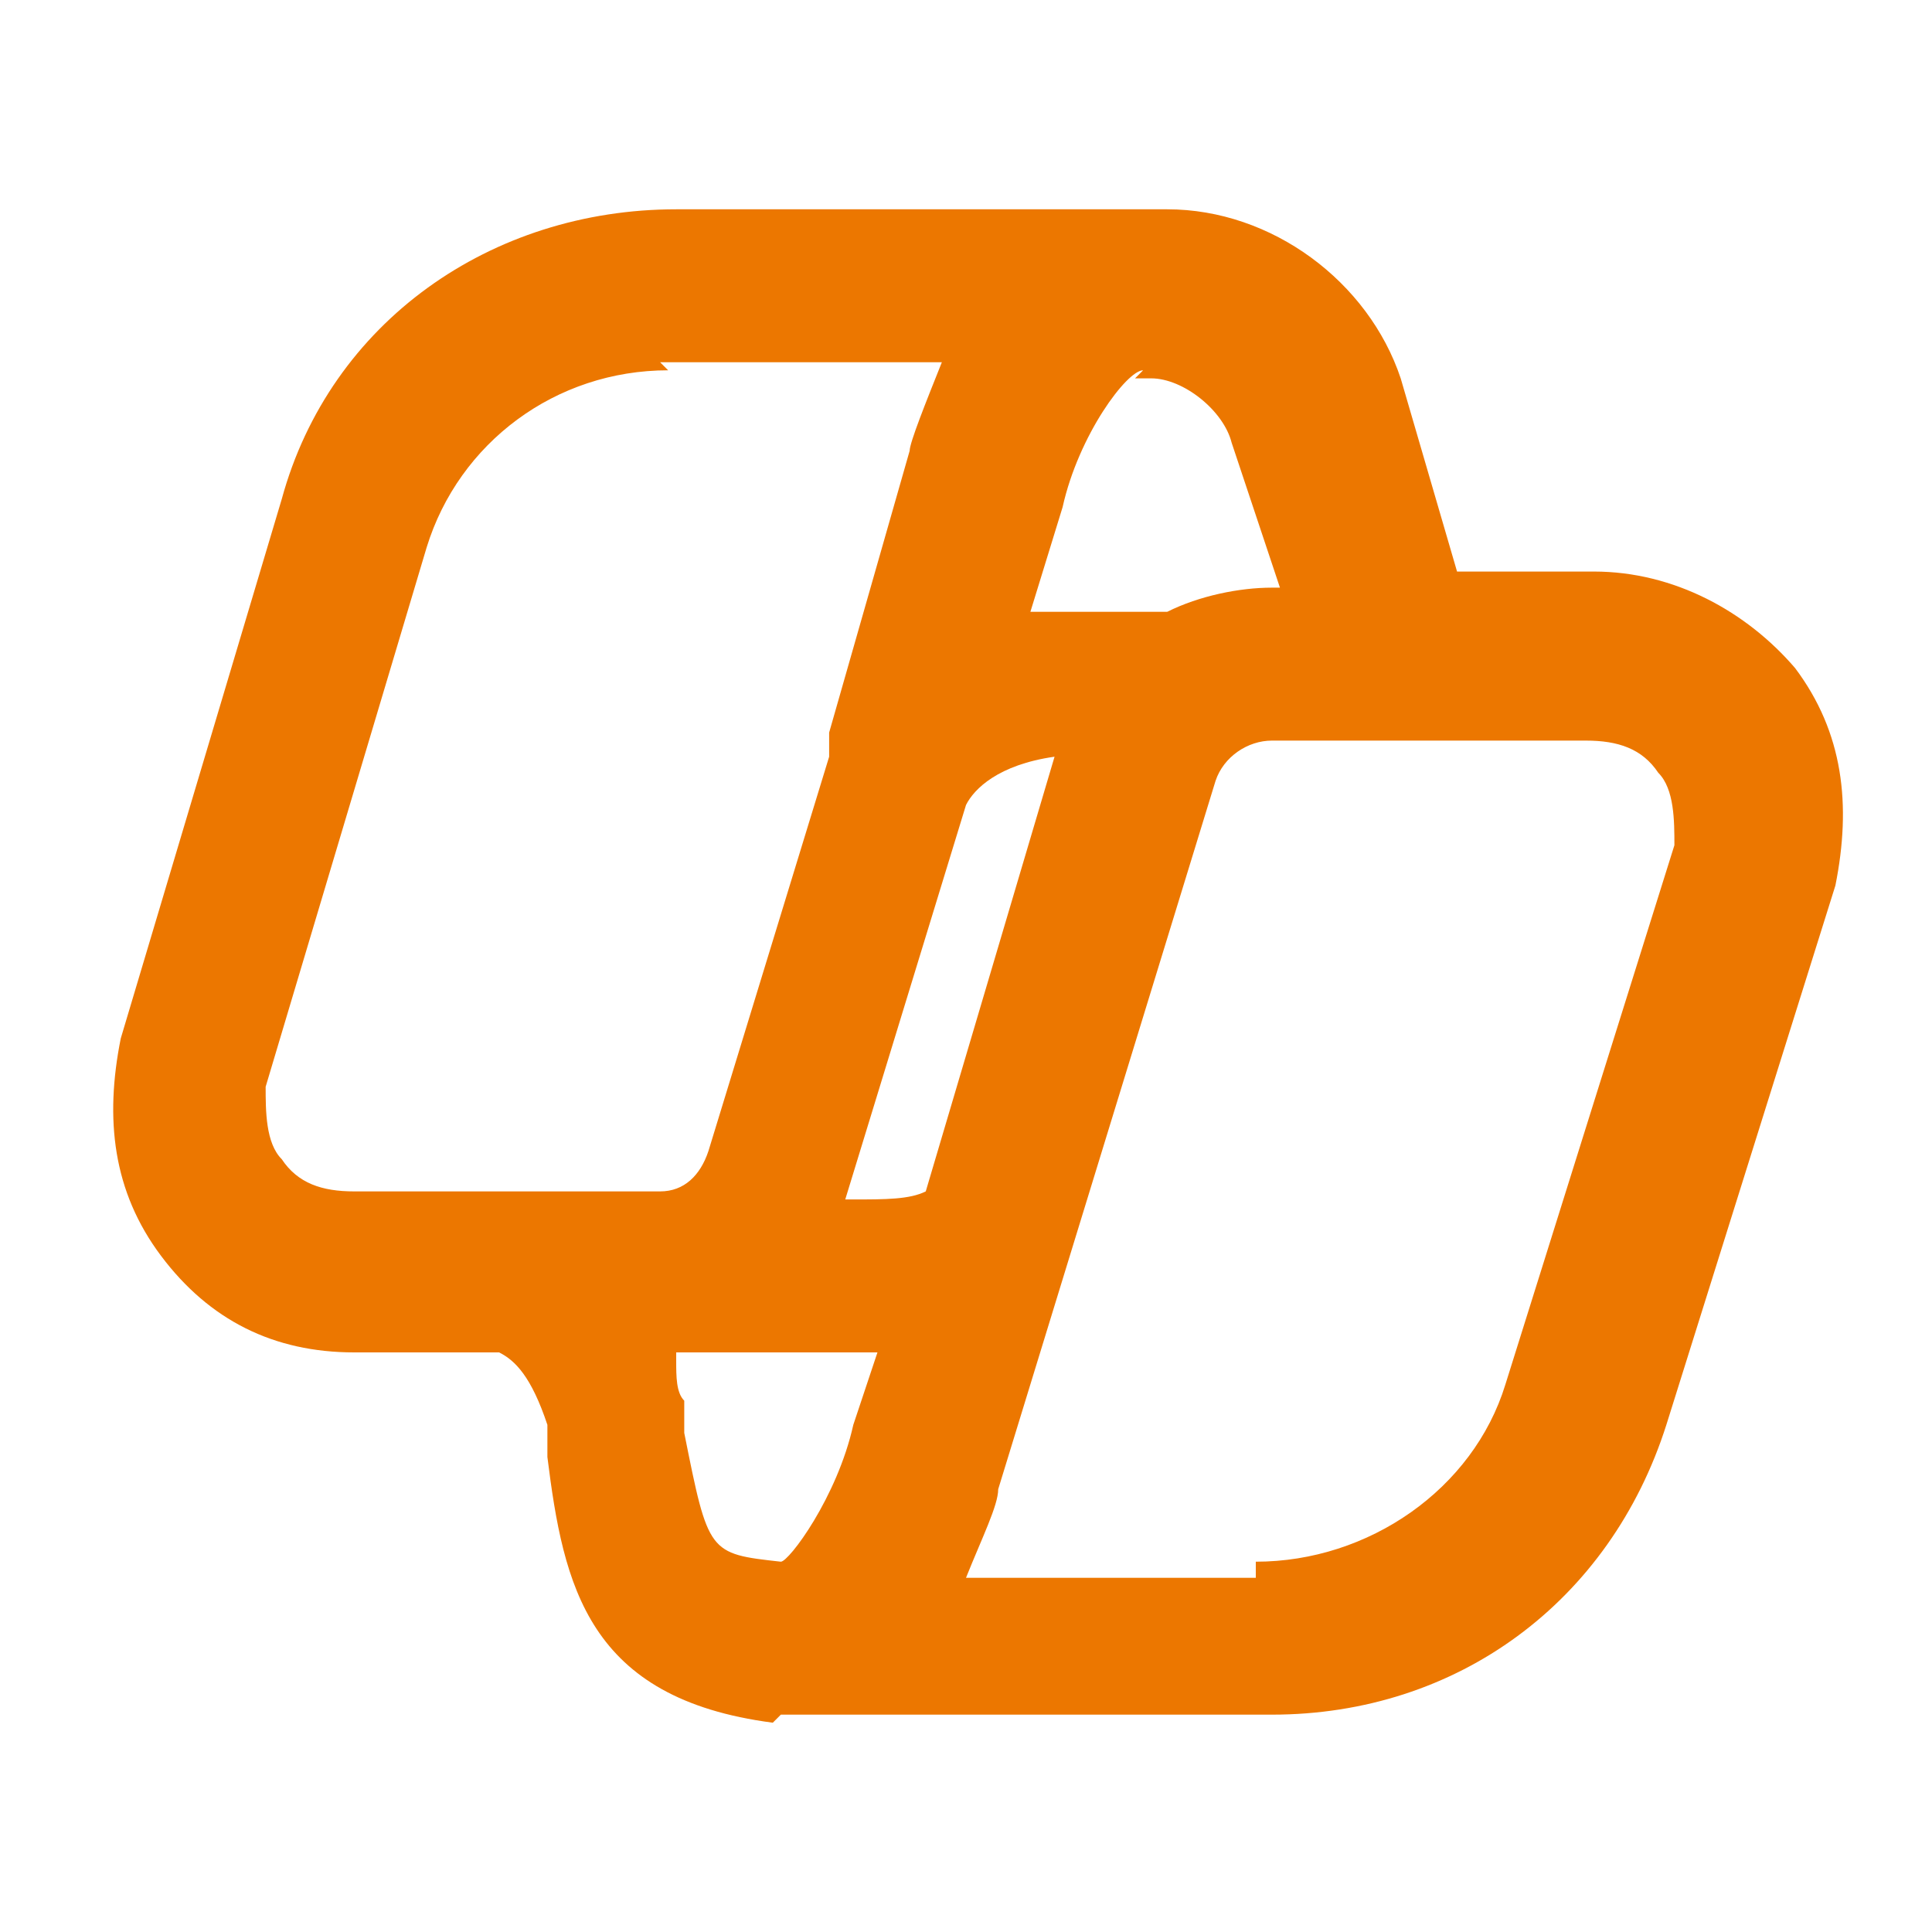 <svg xmlns="http://www.w3.org/2000/svg" viewBox="0 0 24 24"><defs><style>      .cls-1 {        fill: #ec7700;      }    </style></defs><g><g id="Capa_1"><path class="cls-1" d="M9.6,21.4h0c-2.3-.3-2.6-1.7-2.8-3.3v-.4c-.2-.6-.4-.8-.6-.9h-1.8c-1,0-1.8-.4-2.4-1.2-.6-.8-.7-1.7-.5-2.7l2-6.7c.6-2.2,2.6-3.6,4.9-3.6h6.1c1.3,0,2.5.9,2.9,2.1l.7,2.4h1.7c1,0,1.9.5,2.5,1.2.6.8.7,1.7.5,2.7l-2.1,6.7c-.7,2.2-2.6,3.6-4.9,3.6h-6.1ZM8.4,16.9c0,.2,0,.4.1.5v.4c.3,1.5.3,1.5,1.2,1.6.1,0,.7-.8.9-1.7l.3-.9c-.4,0-.8,0-1.1,0-.6,0-1.1,0-1.2,0h-.2ZM15.6,19.4c1.4,0,2.7-.9,3.1-2.2l2.1-6.7c0-.3,0-.7-.2-.9-.2-.3-.5-.4-.9-.4h-3.9c-.3,0-.6.2-.7.5l-2.7,8.8c0,.2-.2.6-.4,1.1h3.6ZM10.6,14.9c.4,0,.7,0,.9-.1l1.6-5.4c-.7.1-1,.4-1.1.6l-1.5,4.9ZM8.3,4.6c-1.4,0-2.6.9-3,2.2l-2,6.7c0,.3,0,.7.2.9.2.3.5.4.9.4h3.8c.3,0,.5-.2.6-.5l1.5-4.9c0,0,0-.1,0-.2,0,0,0,0,0-.1l1-3.5c0-.1.2-.6.4-1.1h-3.5ZM14.2,4.6c-.2,0-.8.8-1,1.7l-.4,1.3c.3,0,.6,0,.9,0s.5,0,.8,0c.4-.2.9-.3,1.3-.3h.1l-.6-1.8c-.1-.4-.6-.8-1-.8h-.2Z"></path></g></g></svg>